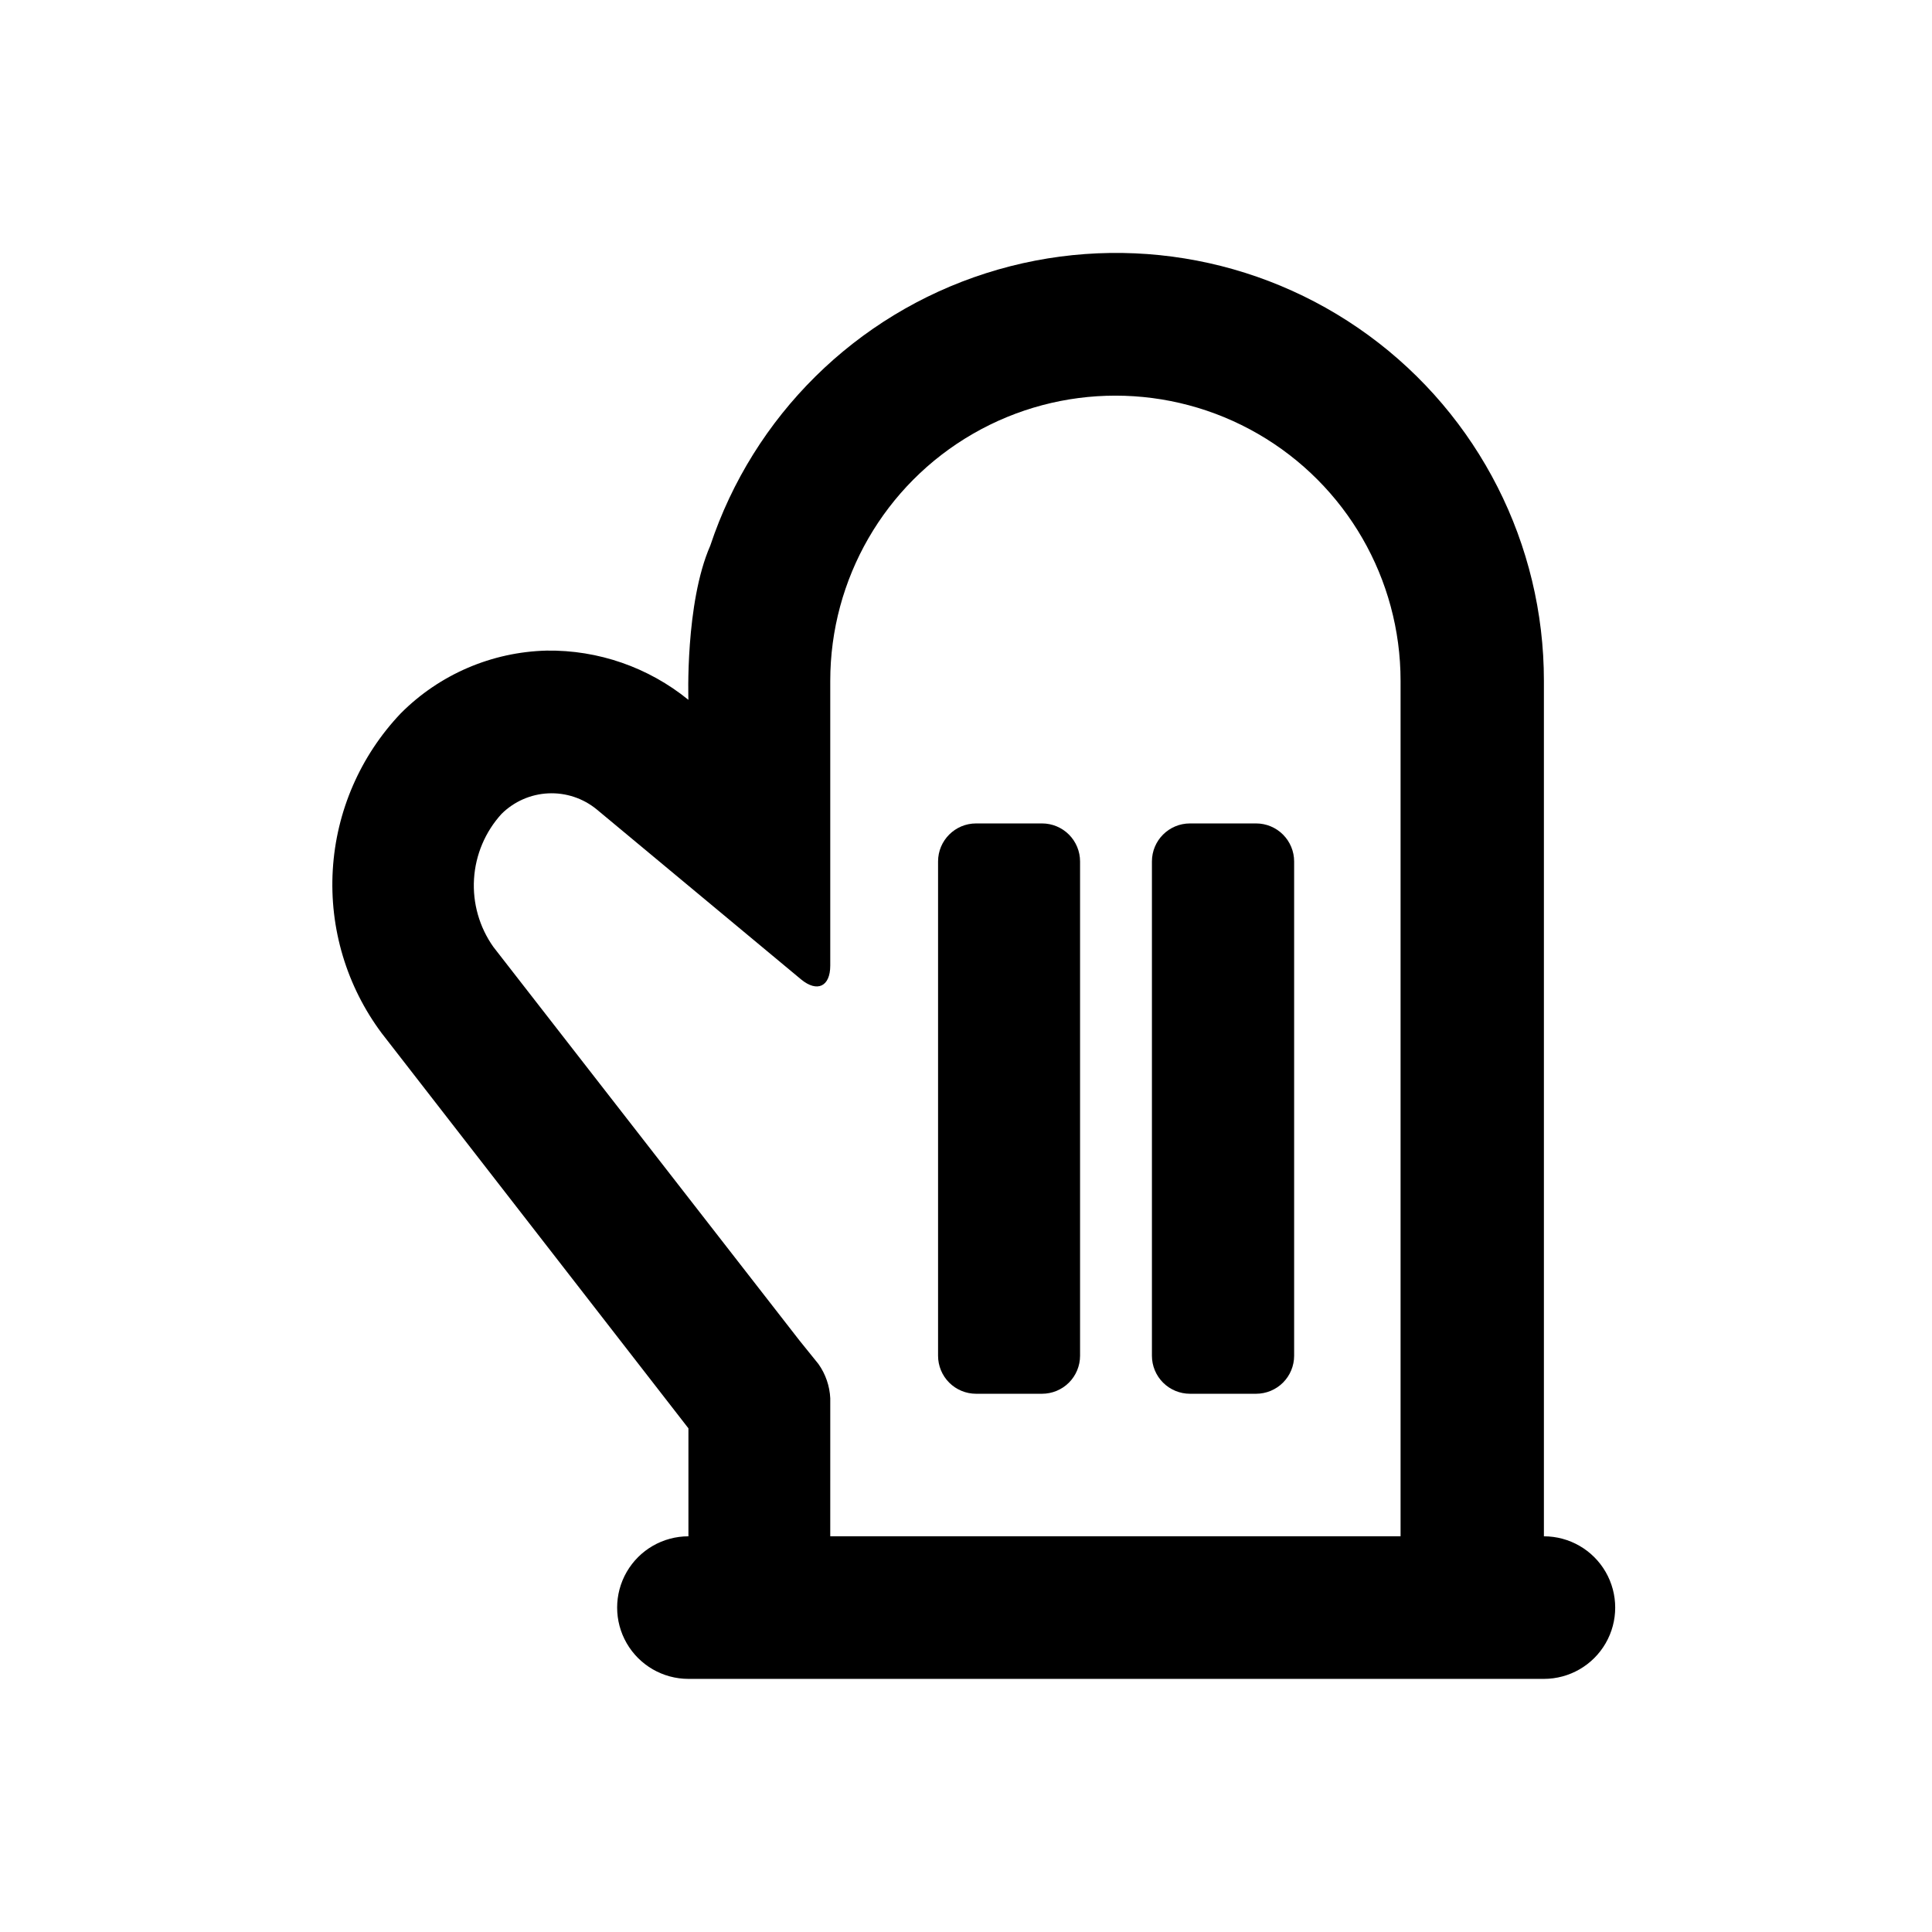 <?xml version="1.0" encoding="UTF-8"?>
<!-- Uploaded to: ICON Repo, www.svgrepo.com, Generator: ICON Repo Mixer Tools -->
<svg fill="#000000" width="800px" height="800px" version="1.1" viewBox="144 144 512 512" xmlns="http://www.w3.org/2000/svg">
 <g>
  <path d="m459.35 513.36h17.531c2.672 0 5.234-1.062 7.125-2.949 1.891-1.891 2.953-4.453 2.953-7.125v-130.99c0-2.672-1.062-5.234-2.953-7.125-1.891-1.891-4.453-2.953-7.125-2.953h-17.531c-5.566 0-10.078 4.512-10.078 10.078v130.99c0 2.672 1.062 5.234 2.953 7.125 1.891 1.887 4.453 2.949 7.125 2.949z"/>
  <path d="m402.67 513.36h17.484c2.672 0 5.234-1.062 7.125-2.949 1.887-1.891 2.949-4.453 2.949-7.125v-130.99c0-2.672-1.062-5.234-2.949-7.125-1.891-1.891-4.453-2.953-7.125-2.953h-17.484c-5.562 0-10.074 4.512-10.074 10.078v130.99c0 2.672 1.059 5.234 2.949 7.125 1.891 1.887 4.453 2.949 7.125 2.949z"/>
  <path d="m326.44 522.52v28.617c-6.75 0-12.984 3.602-16.359 9.445-3.375 5.848-3.375 13.051 0 18.895s9.609 9.445 16.359 9.445h226.71c6.75 0 12.988-3.602 16.363-9.445s3.375-13.047 0-18.895c-3.375-5.844-9.613-9.445-16.363-9.445v-226.71c0.016-36.199-17.262-70.227-46.492-91.578-29.23-21.352-66.902-27.461-101.38-16.438-34.48 11.02-61.625 37.848-73.051 72.195-6.699 15.266-5.793 40.859-5.793 40.859-10.605-8.625-23.91-13.246-37.582-13.047-14.543 0.363-28.383 6.316-38.645 16.625-10.711 11.266-17.094 25.957-18.016 41.473-0.926 15.52 3.676 30.863 12.98 43.316zm-49.523-162.83c3.309-3.281 7.711-5.219 12.363-5.441s9.223 1.285 12.828 4.231l54.211 45.09c4.231 3.477 7.707 1.914 7.707-3.68v-75.469c0-26.996 14.402-51.945 37.785-65.445s52.188-13.5 75.57 0c23.383 13.5 37.785 38.449 37.785 65.445v226.71h-151.14l0.004-36.574c-0.156-3.262-1.242-6.406-3.125-9.07l-5.039-6.246-81.113-104.29c-3.715-5.242-5.527-11.602-5.133-18.016 0.395-6.414 2.969-12.504 7.301-17.25z"/>
 </g>
</svg>